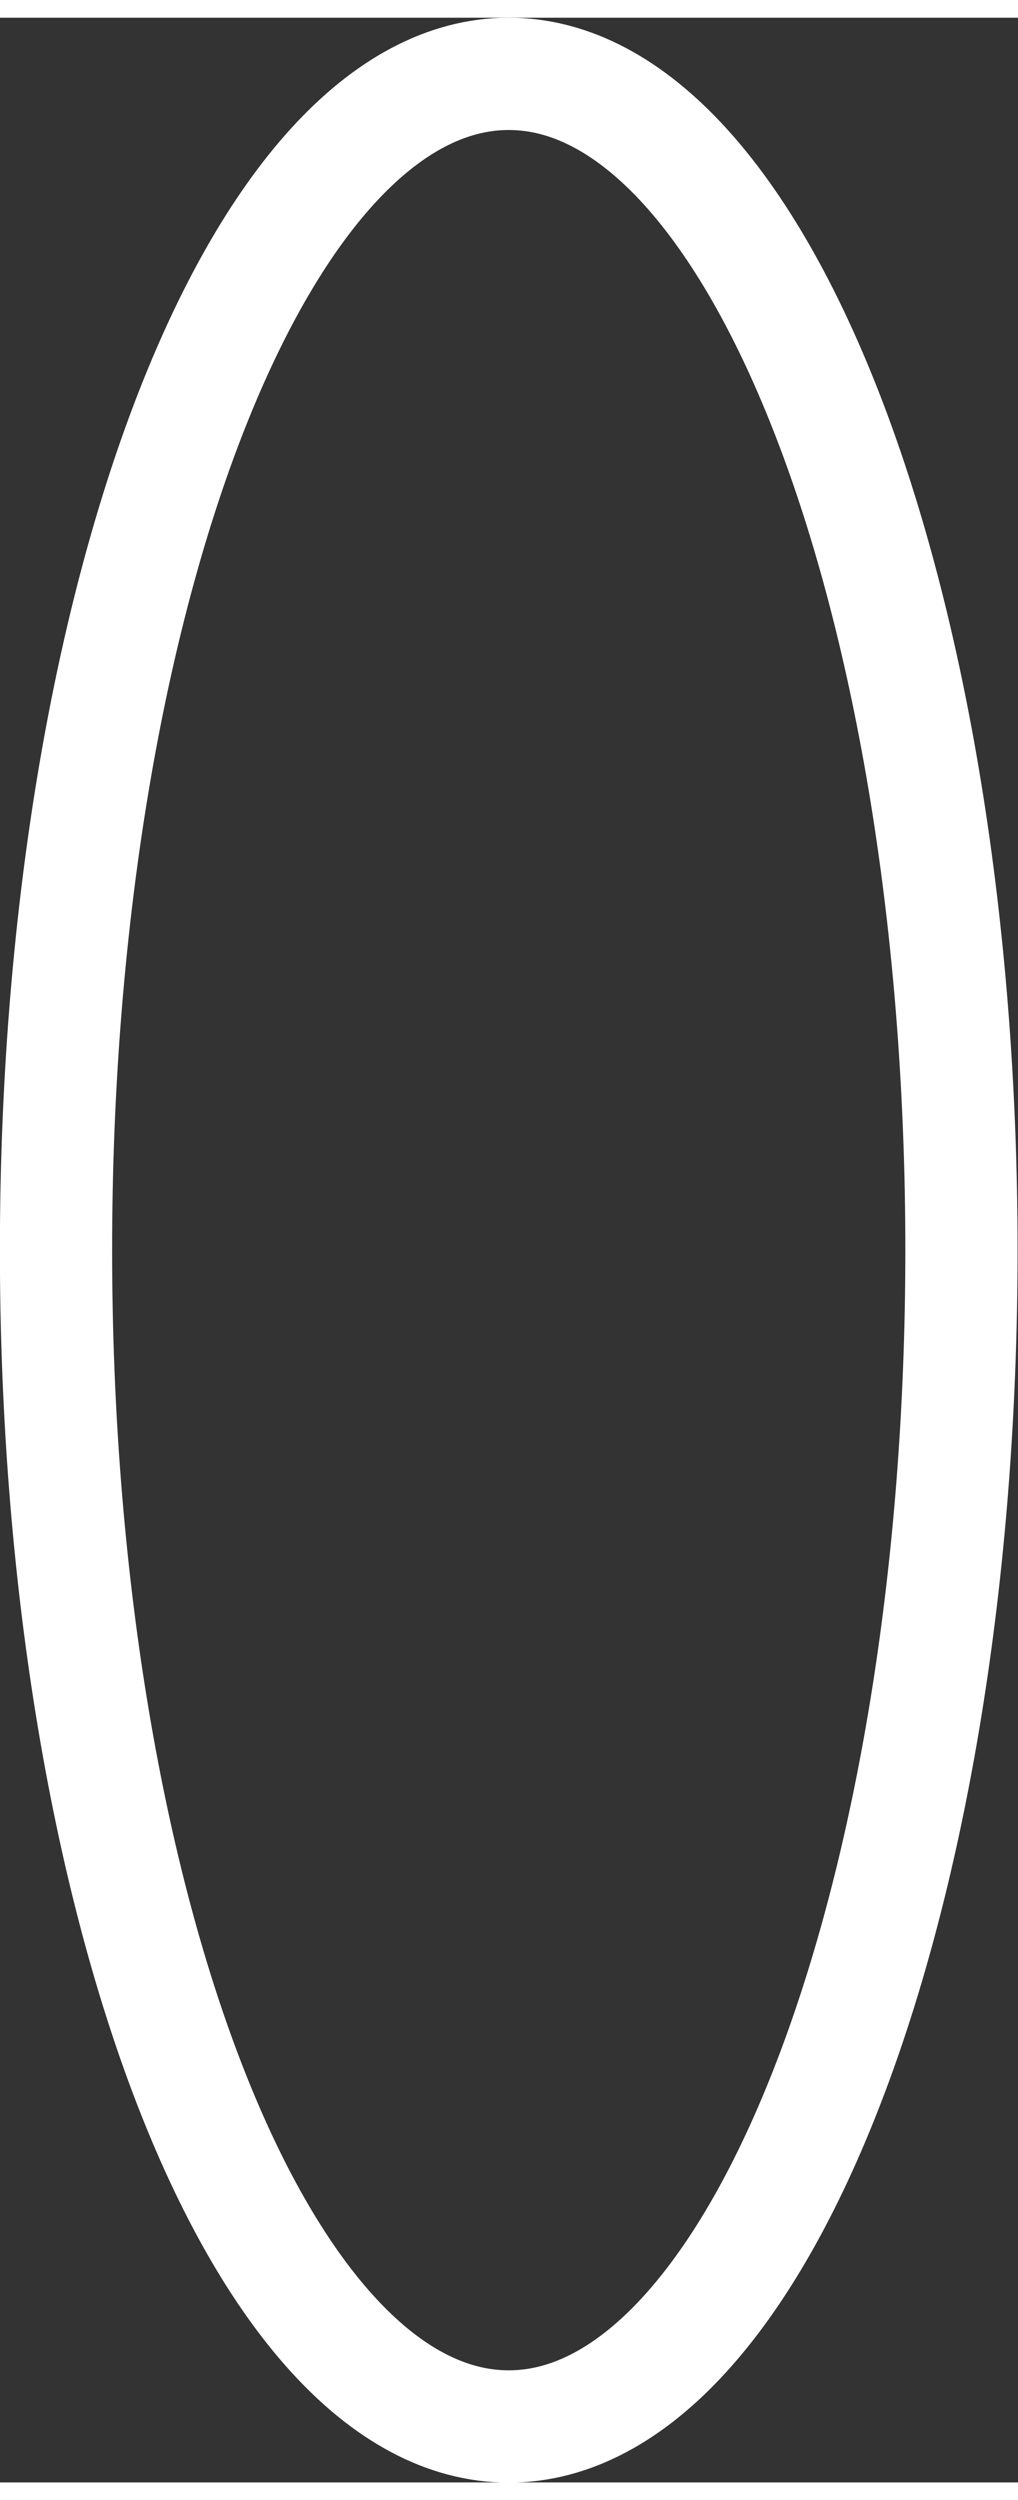 <?xml version="1.0" encoding="UTF-8"?><svg xmlns="http://www.w3.org/2000/svg" xmlns:xlink="http://www.w3.org/1999/xlink" xmlns:svgjs="http://svgjs.dev/svgjs" version="1.1" width="11px" height="27px" viewBox="-0.625 -0.625 11.34 27.44" aria-hidden="true"><rect x="-0.625" y="-0.625" width="11.34" height="27.44" fill="#333333" stroke="none"/><defs><linearGradient class="cerosgradient" data-cerosgradient="true" id="CerosGradient_id8fb4f6482" gradientUnits="userSpaceOnUse" x1="50%" y1="100%" x2="50%" y2="0%"><stop offset="0%" stop-color="#d1d1d1"/><stop offset="100%" stop-color="#d1d1d1"/></linearGradient><linearGradient/></defs><g><g transform="matrix(1, 0, 0, 1, 0, 0)"><path d="M10.085,13.096c0,7.233 -2.257,13.096 -5.043,13.096c-2.786,0 -5.043,-5.863 -5.043,-13.096c0,-7.233 2.257,-13.096 5.043,-13.096c2.786,0 5.043,5.863 5.043,13.096z" transform="matrix(1,0,0,1,0,0)" fill-rule="nonzero" fill-opacity="0" stroke-miterlimit="28.96" stroke-width="1.25" stroke="#ffffff"/></g></g></svg>